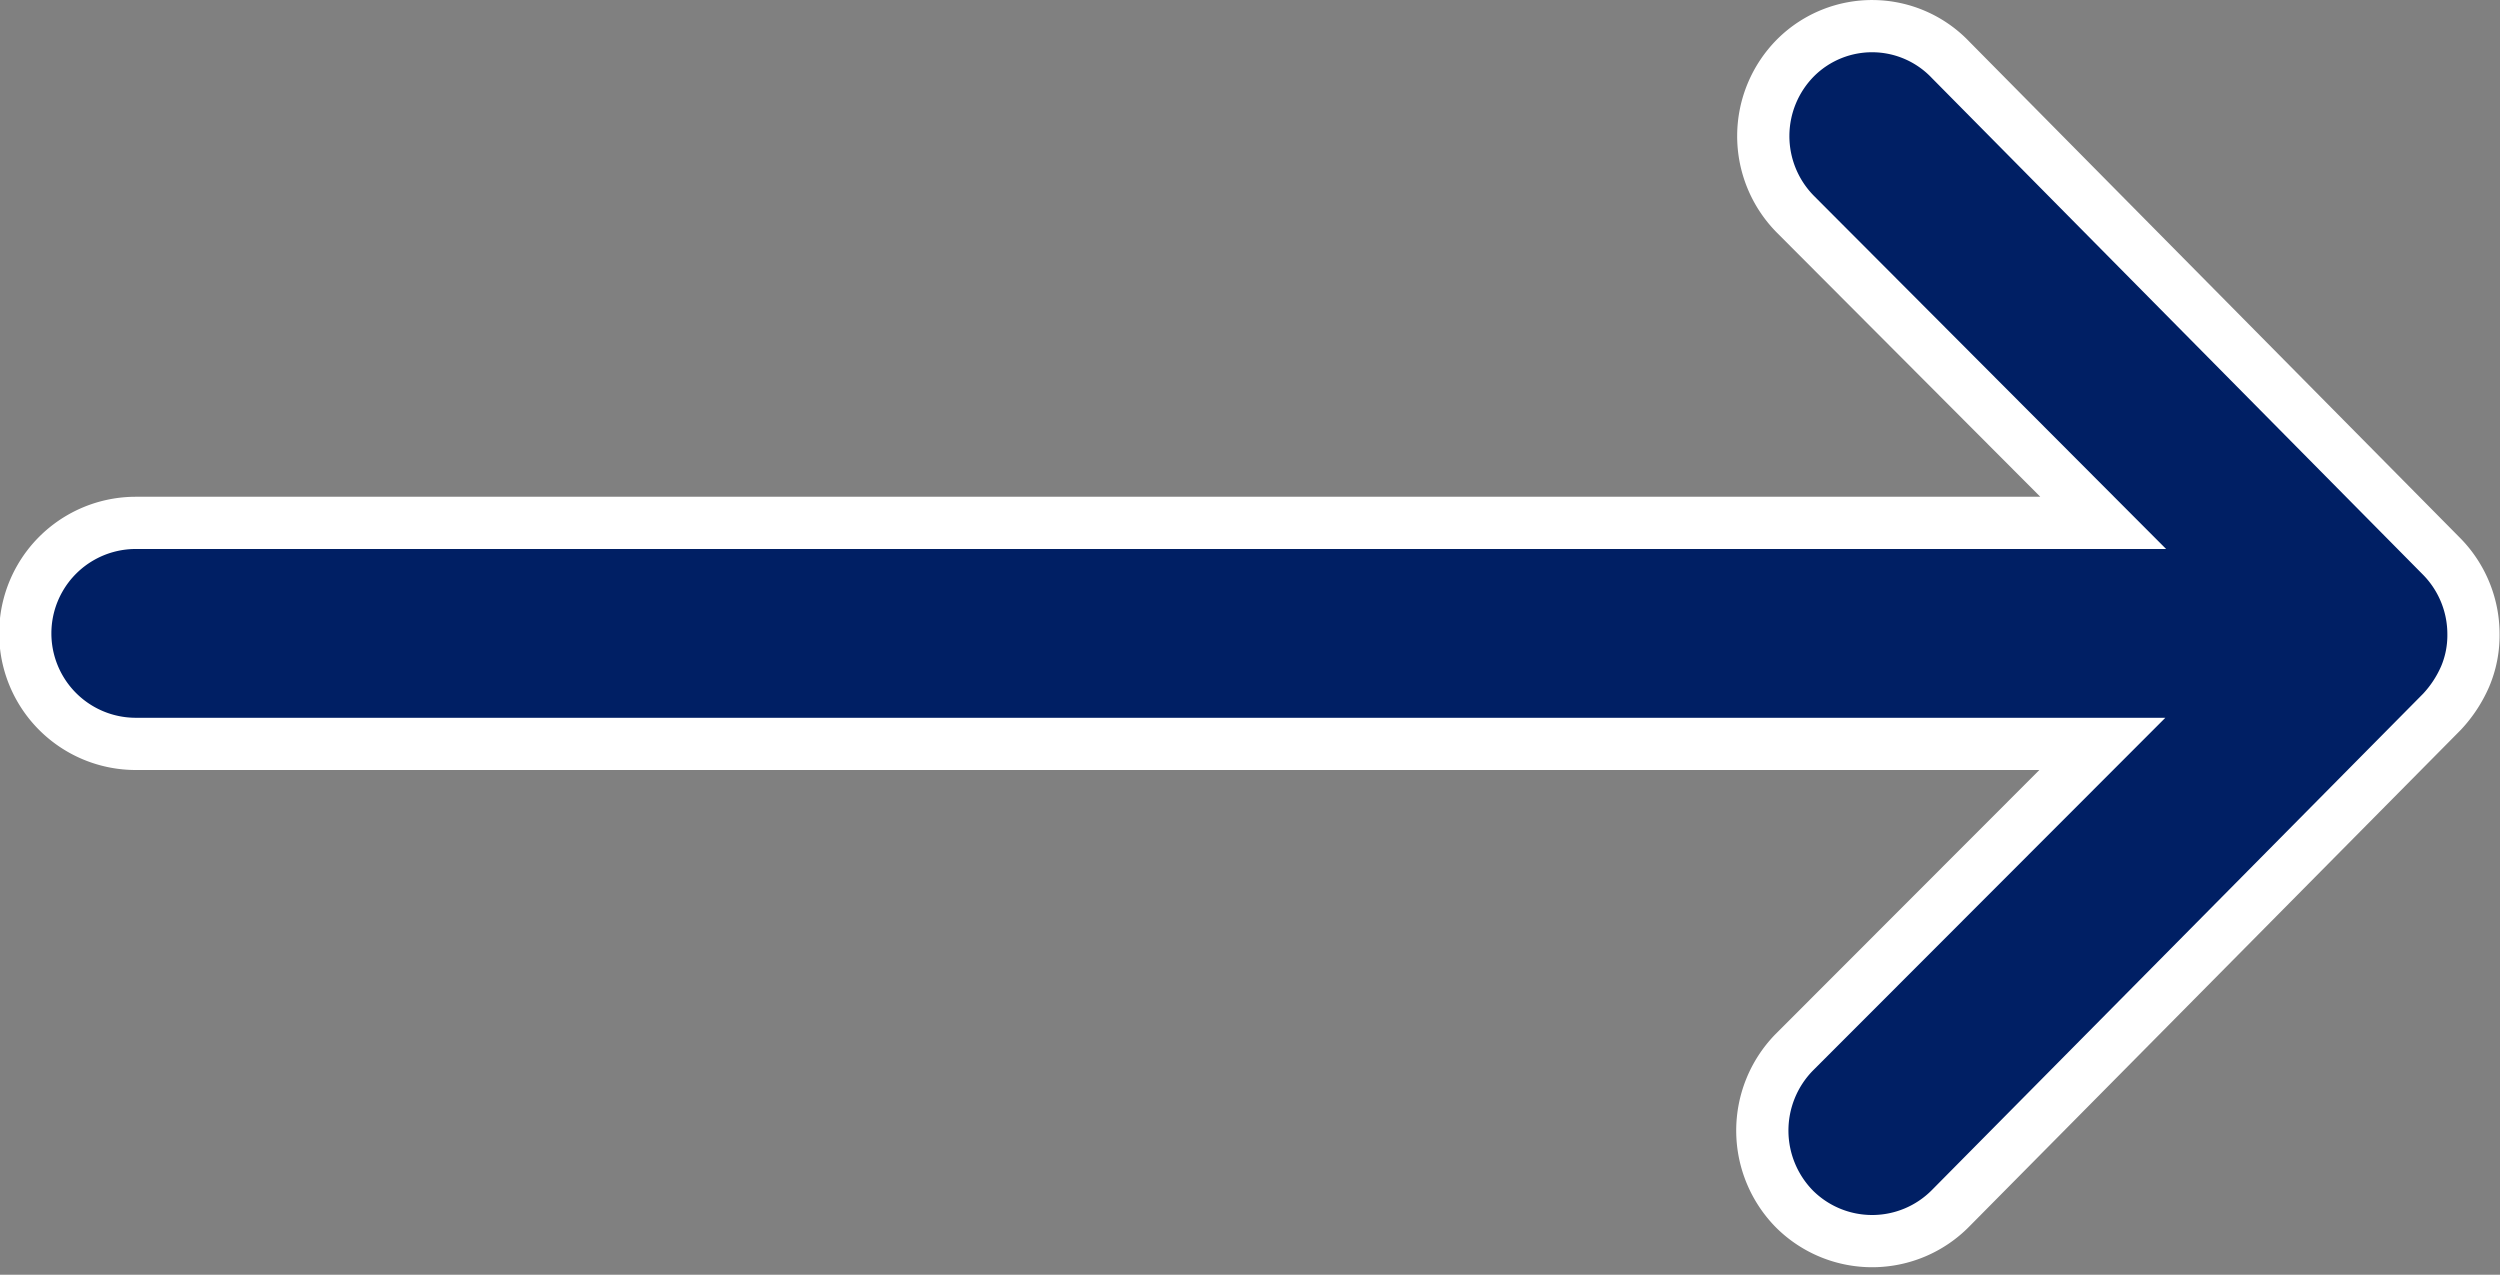 <svg xmlns="http://www.w3.org/2000/svg" width="23.935" height="12.204" viewBox="0 0 23.935 12.204"><rect x="0" y="0" width="23.935" height="12.204" fill="#808080" stroke="none"/><defs><style>.a{fill:#001f64;stroke:#fff;stroke-width:0.5px;}</style></defs><path class="a" d="M24.82,13.551a1.064,1.064,0,0,0-.008,1.5l2.949,2.957H8.925a1.058,1.058,0,0,0,0,2.116H27.753L24.8,23.08a1.071,1.071,0,0,0,.008,1.5,1.054,1.054,0,0,0,1.49-.008l4.707-4.756h0a1.188,1.188,0,0,0,.22-.334,1.01,1.01,0,0,0,.081-.407,1.061,1.061,0,0,0-.3-.741L26.3,13.575A1.037,1.037,0,0,0,24.82,13.551Z" transform="translate(-7.625 -13.002)"/></svg>
